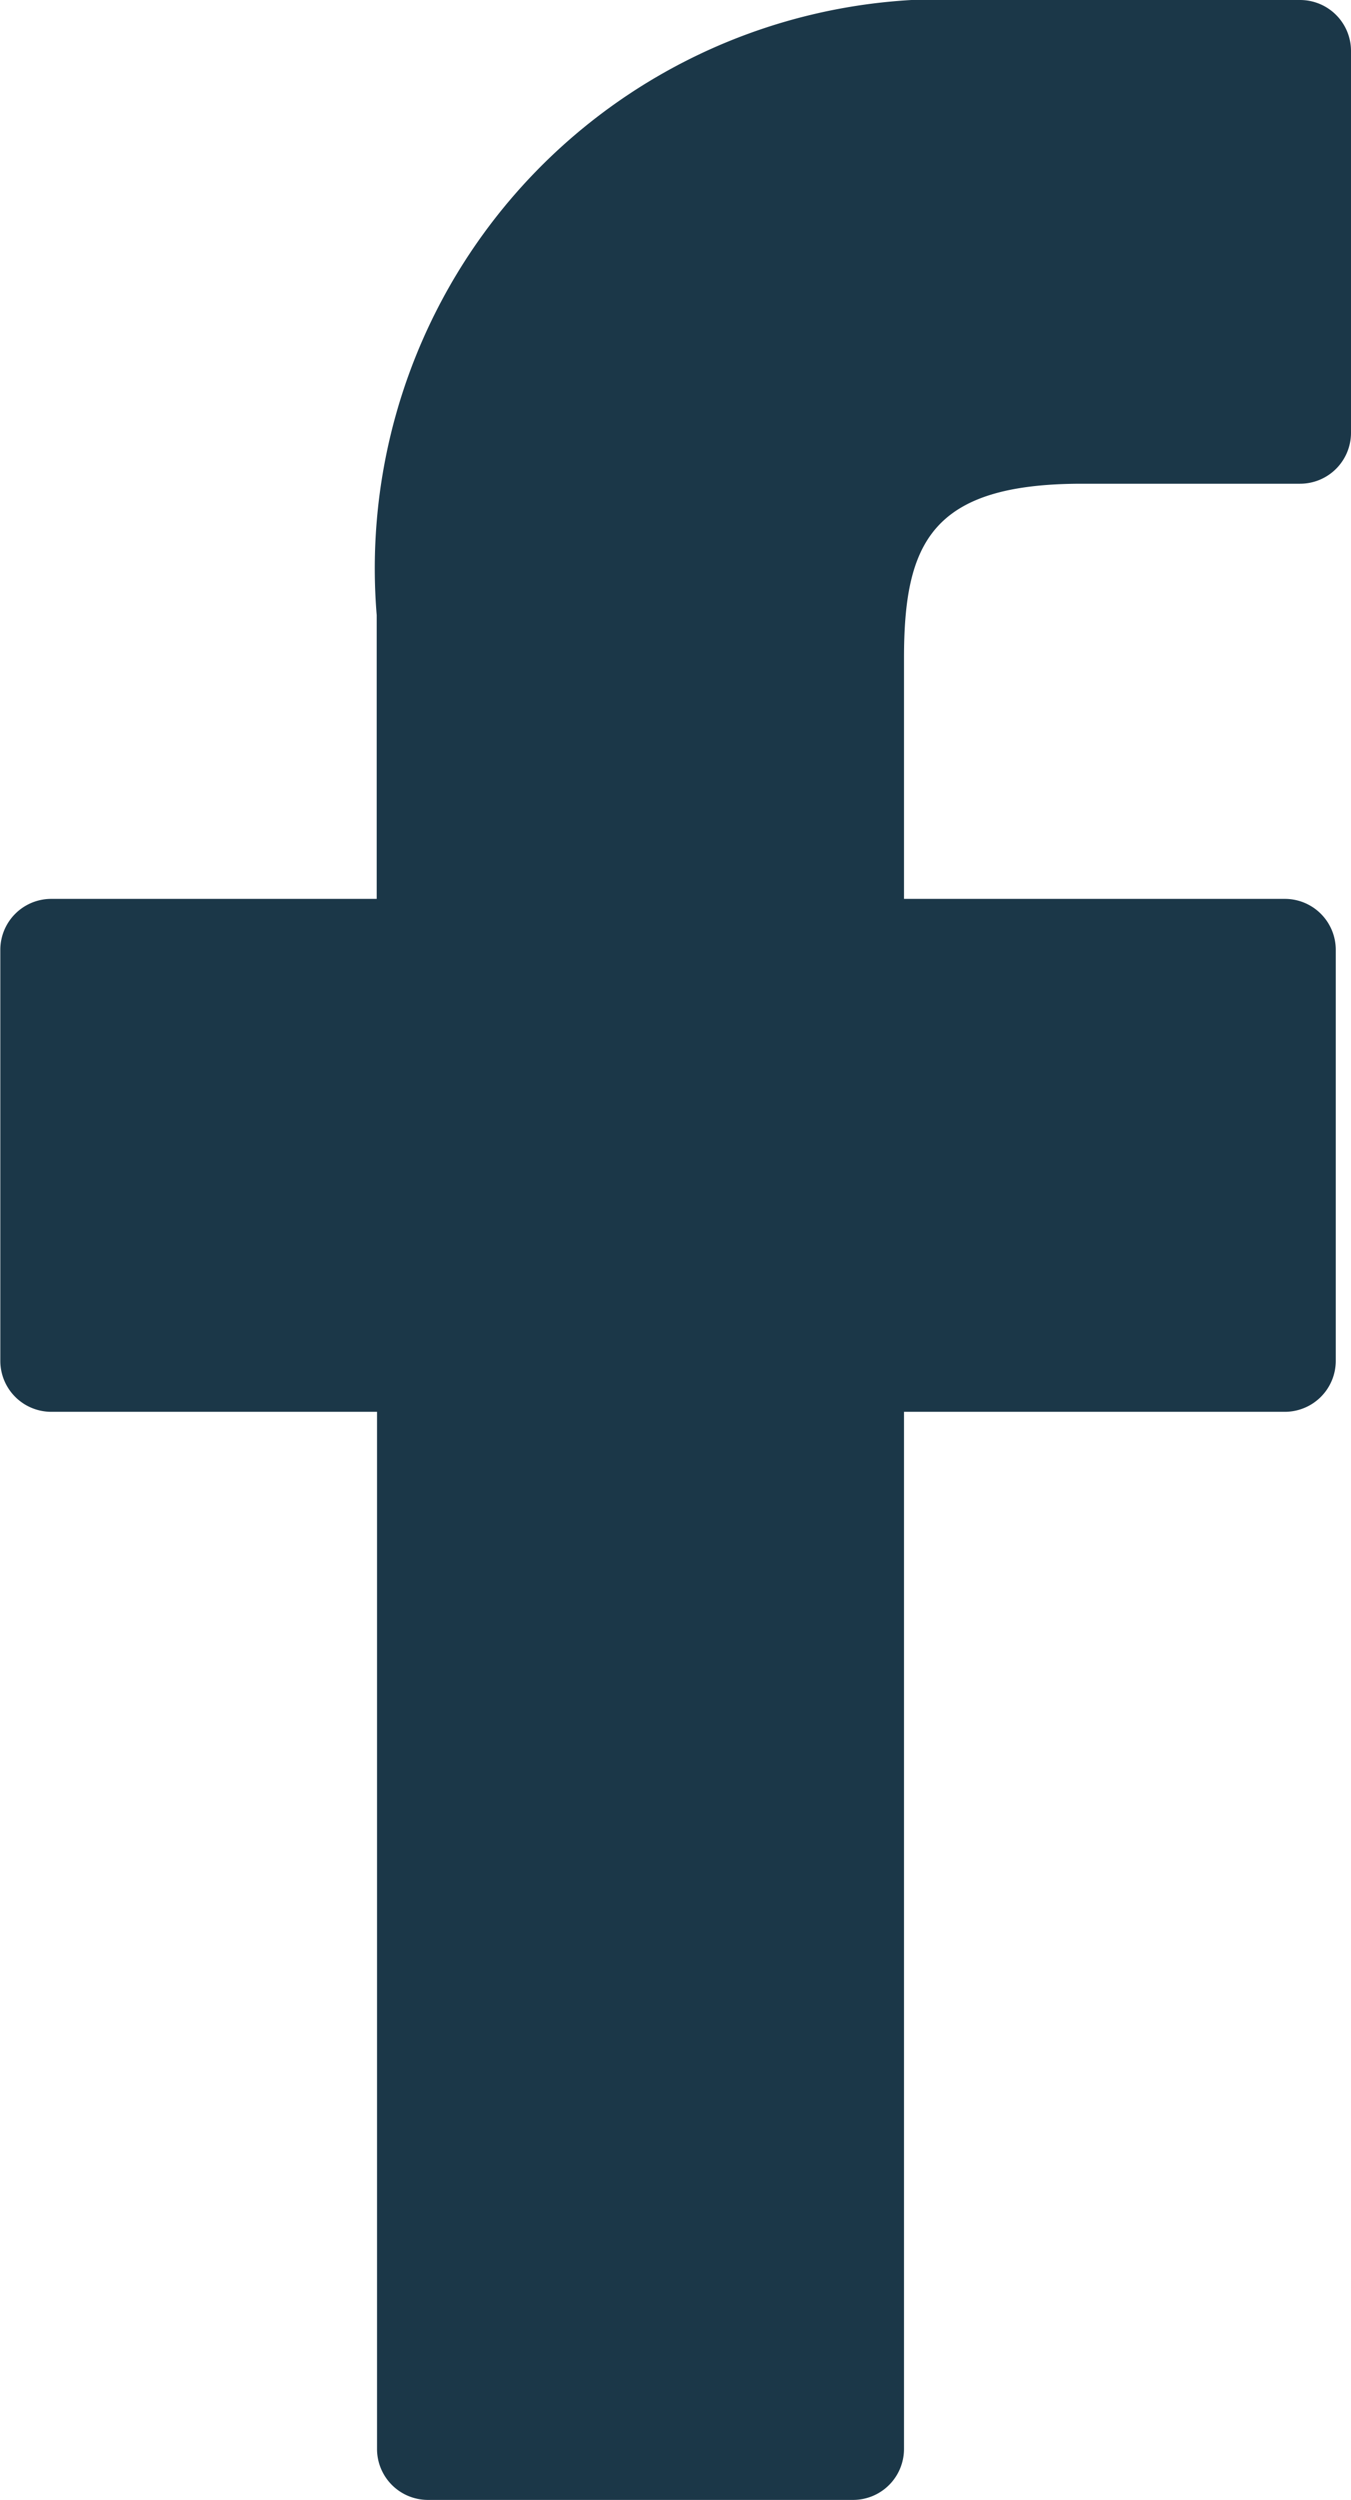 <svg id="_002-facebook-logo" data-name="002-facebook-logo" xmlns="http://www.w3.org/2000/svg" width="8.514" height="15.747" viewBox="0 0 8.514 15.747">
  <path id="Tracé_66" data-name="Tracé 66" d="M30.27,0,28.228,0a3.586,3.586,0,0,0-3.777,3.875V5.662H22.4a.321.321,0,0,0-.321.321V8.572a.321.321,0,0,0,.321.321h2.053v6.533a.321.321,0,0,0,.321.321h2.679a.321.321,0,0,0,.321-.321V8.893h2.4a.321.321,0,0,0,.321-.321V5.983a.321.321,0,0,0-.321-.321h-2.4V4.147c0-.728.173-1.1,1.122-1.1H30.27a.321.321,0,0,0,.321-.321V.324A.321.321,0,0,0,30.27,0Z" transform="translate(-22.077)" fill="#1b3748"/>
</svg>
